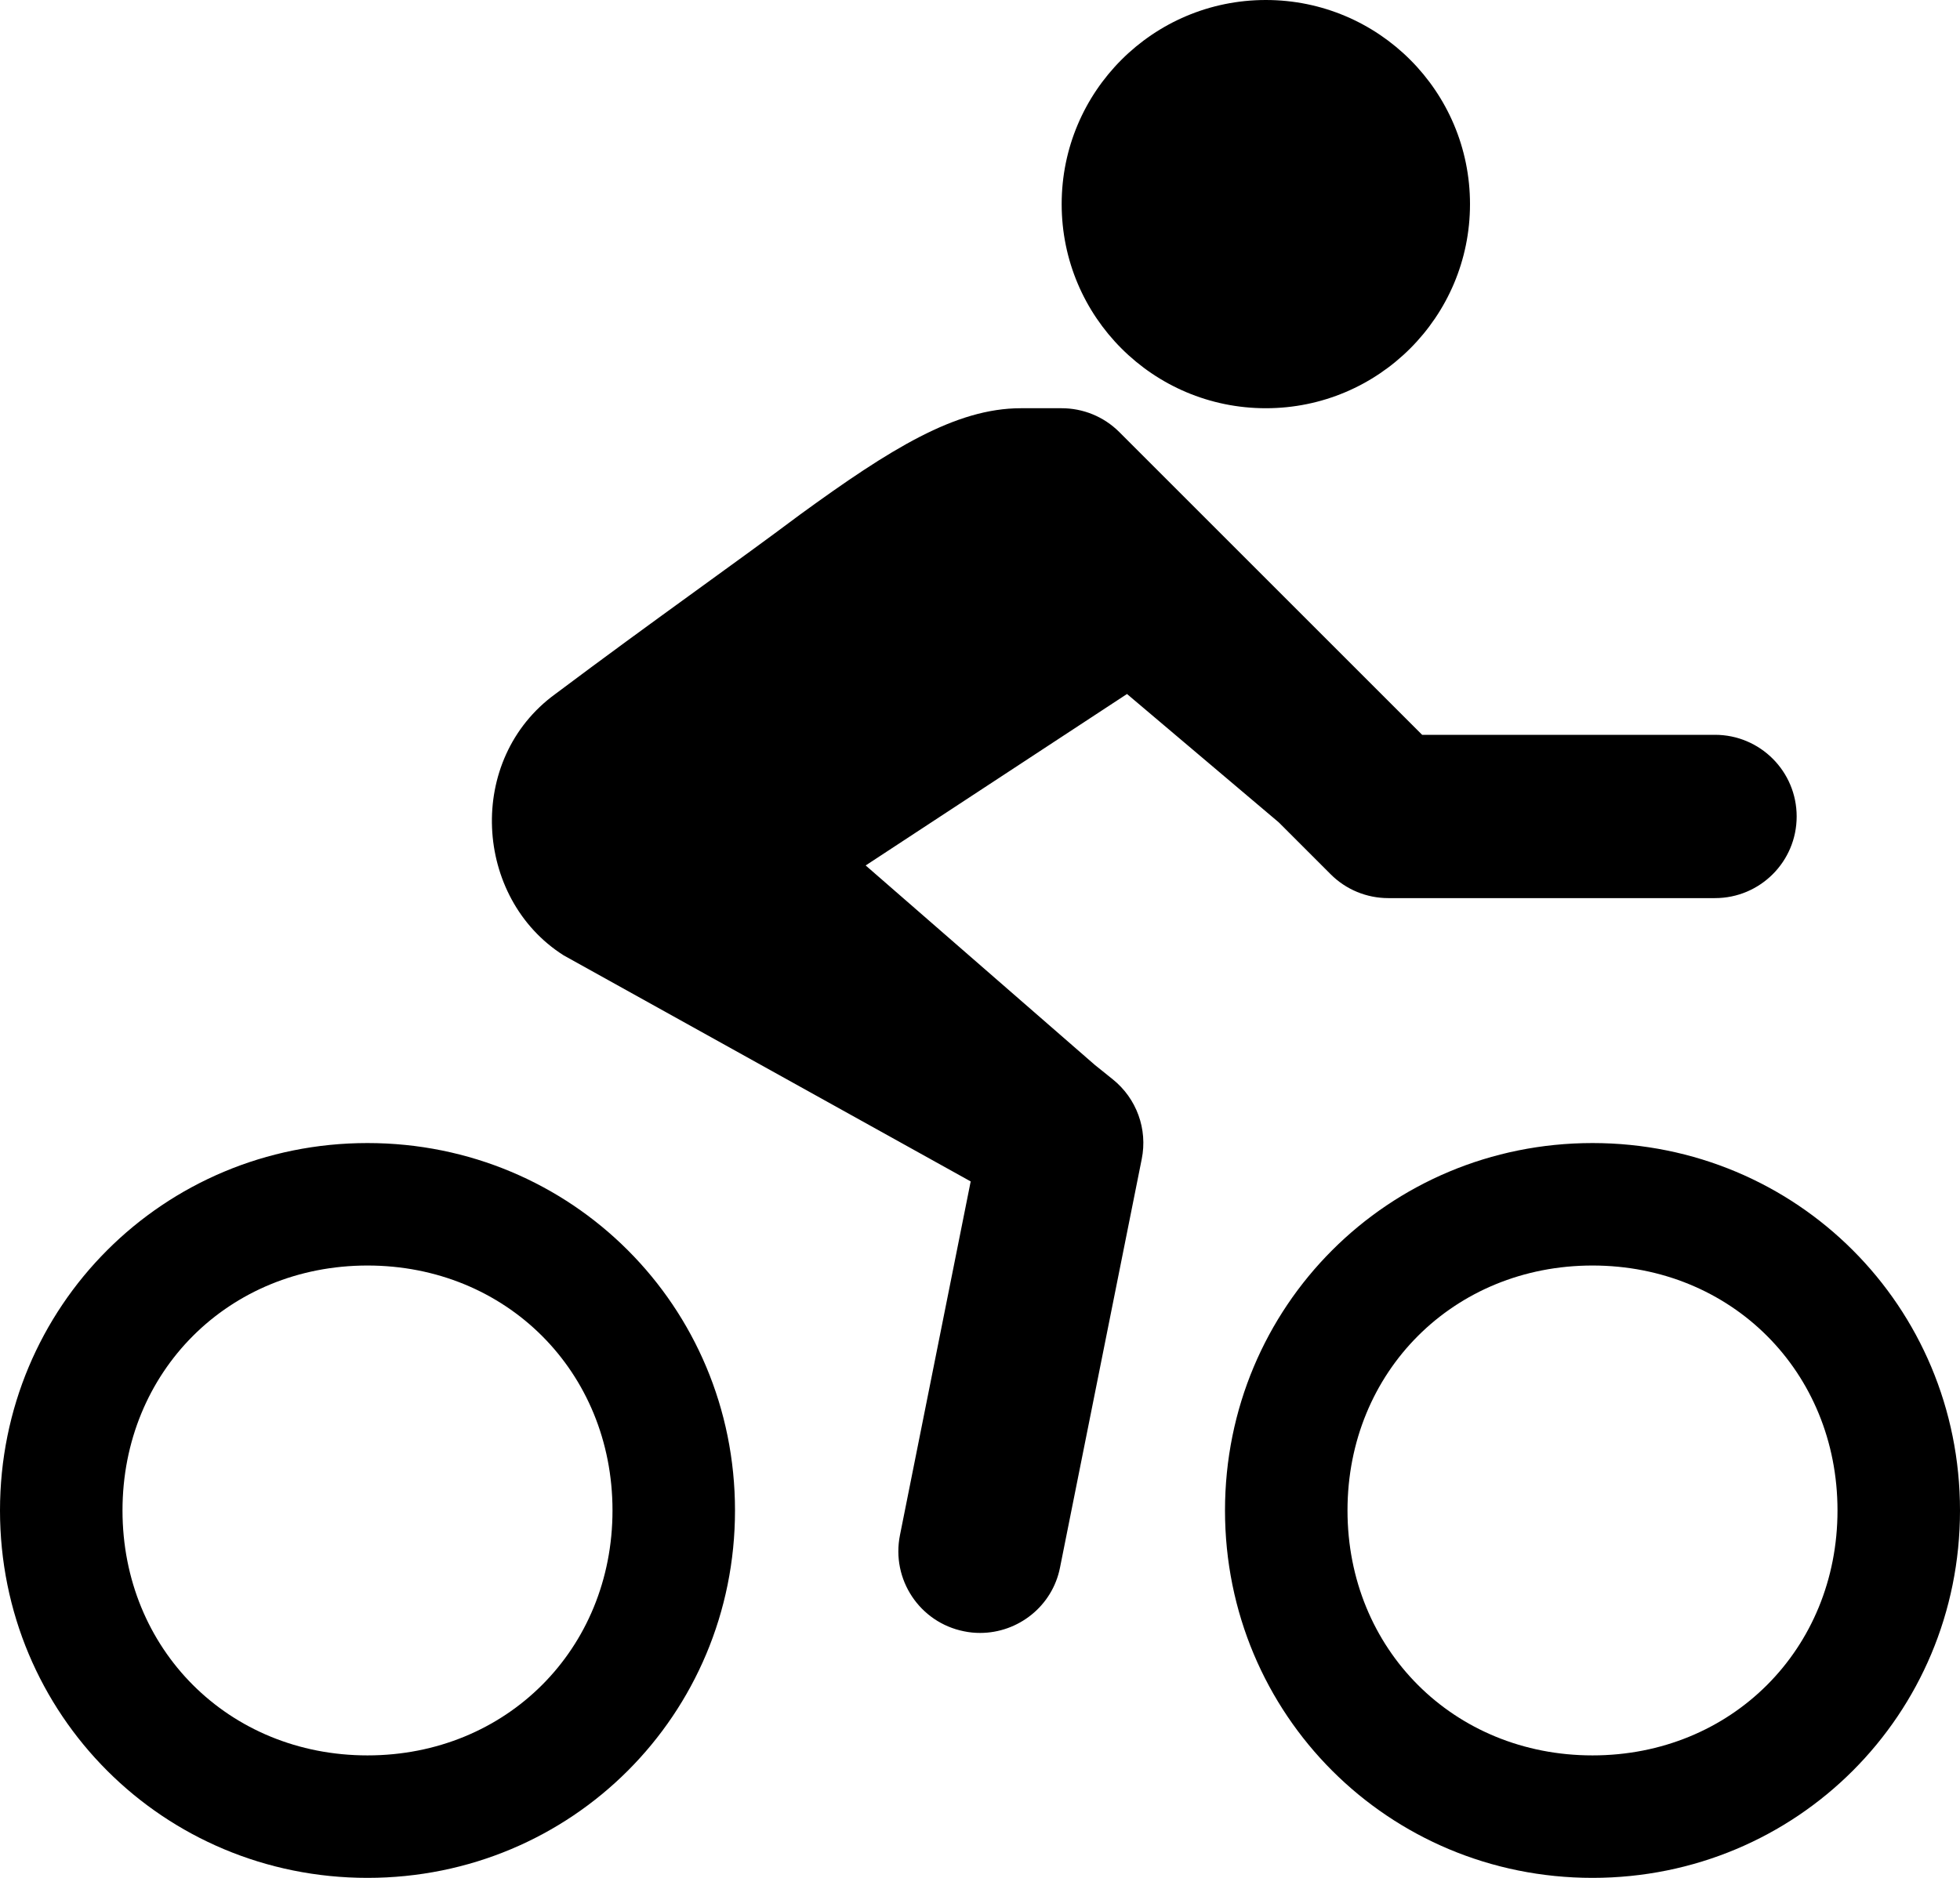 <?xml version="1.0" encoding="utf-8"?>
<!-- Generator: Adobe Illustrator 16.0.4, SVG Export Plug-In . SVG Version: 6.00 Build 0)  -->
<!DOCTYPE svg PUBLIC "-//W3C//DTD SVG 1.1//EN" "http://www.w3.org/Graphics/SVG/1.1/DTD/svg11.dtd">
<svg version="1.1" id="Layer_1" xmlns="http://www.w3.org/2000/svg" xmlns:xlink="http://www.w3.org/1999/xlink" x="0px" y="0px"
	 width="24px" height="23px" viewBox="0 0 24 23" enable-background="new 0 0 24 23" xml:space="preserve">
<path d="M13.625,13.219c0.292,0.234,0.43,0.61,0.355,0.979l-1,5C12.887,19.672,12.468,20,12.001,20c-0.065,0-0.131-0.006-0.197-0.02
	c-0.542-0.108-0.893-0.635-0.784-1.178l0.866-4.332L6.9,11.7C5.8,11,5.7,9.3,6.8,8.5C8,7.6,9,6.9,9.8,6.3C10.9,5.5,11.7,5,12.5,5
	c0.326,0,0.453,0,0.5,0c0.256,0,0.512,0.098,0.707,0.293L17.414,9H21c0.553,0,1,0.448,1,1s-0.447,1-1,1h-4
	c-0.266,0-0.52-0.105-0.707-0.293l-0.635-0.635L13.8,8.5l-3.2,2.1l2.806,2.443L13.625,13.219z M15.5,5C16.881,5,18,3.881,18,2.5
	S16.881,0,15.5,0S13,1.119,13,2.5S14.119,5,15.5,5z M24,18.5c0,2.5-2,4.5-4.5,4.5S15,21,15,18.5s2-4.5,4.5-4.5S24,16,24,18.5z
	 M22.5,18.5c0-1.7-1.3-3-3-3s-3,1.3-3,3s1.3,3,3,3S22.5,20.2,22.5,18.5z M9,18.5C9,21,7,23,4.5,23S0,21,0,18.5S2,14,4.5,14
	S9,16,9,18.5z M7.5,18.5c0-1.7-1.3-3-3-3s-3,1.3-3,3s1.3,3,3,3S7.5,20.2,7.5,18.5z"/>
</svg>
